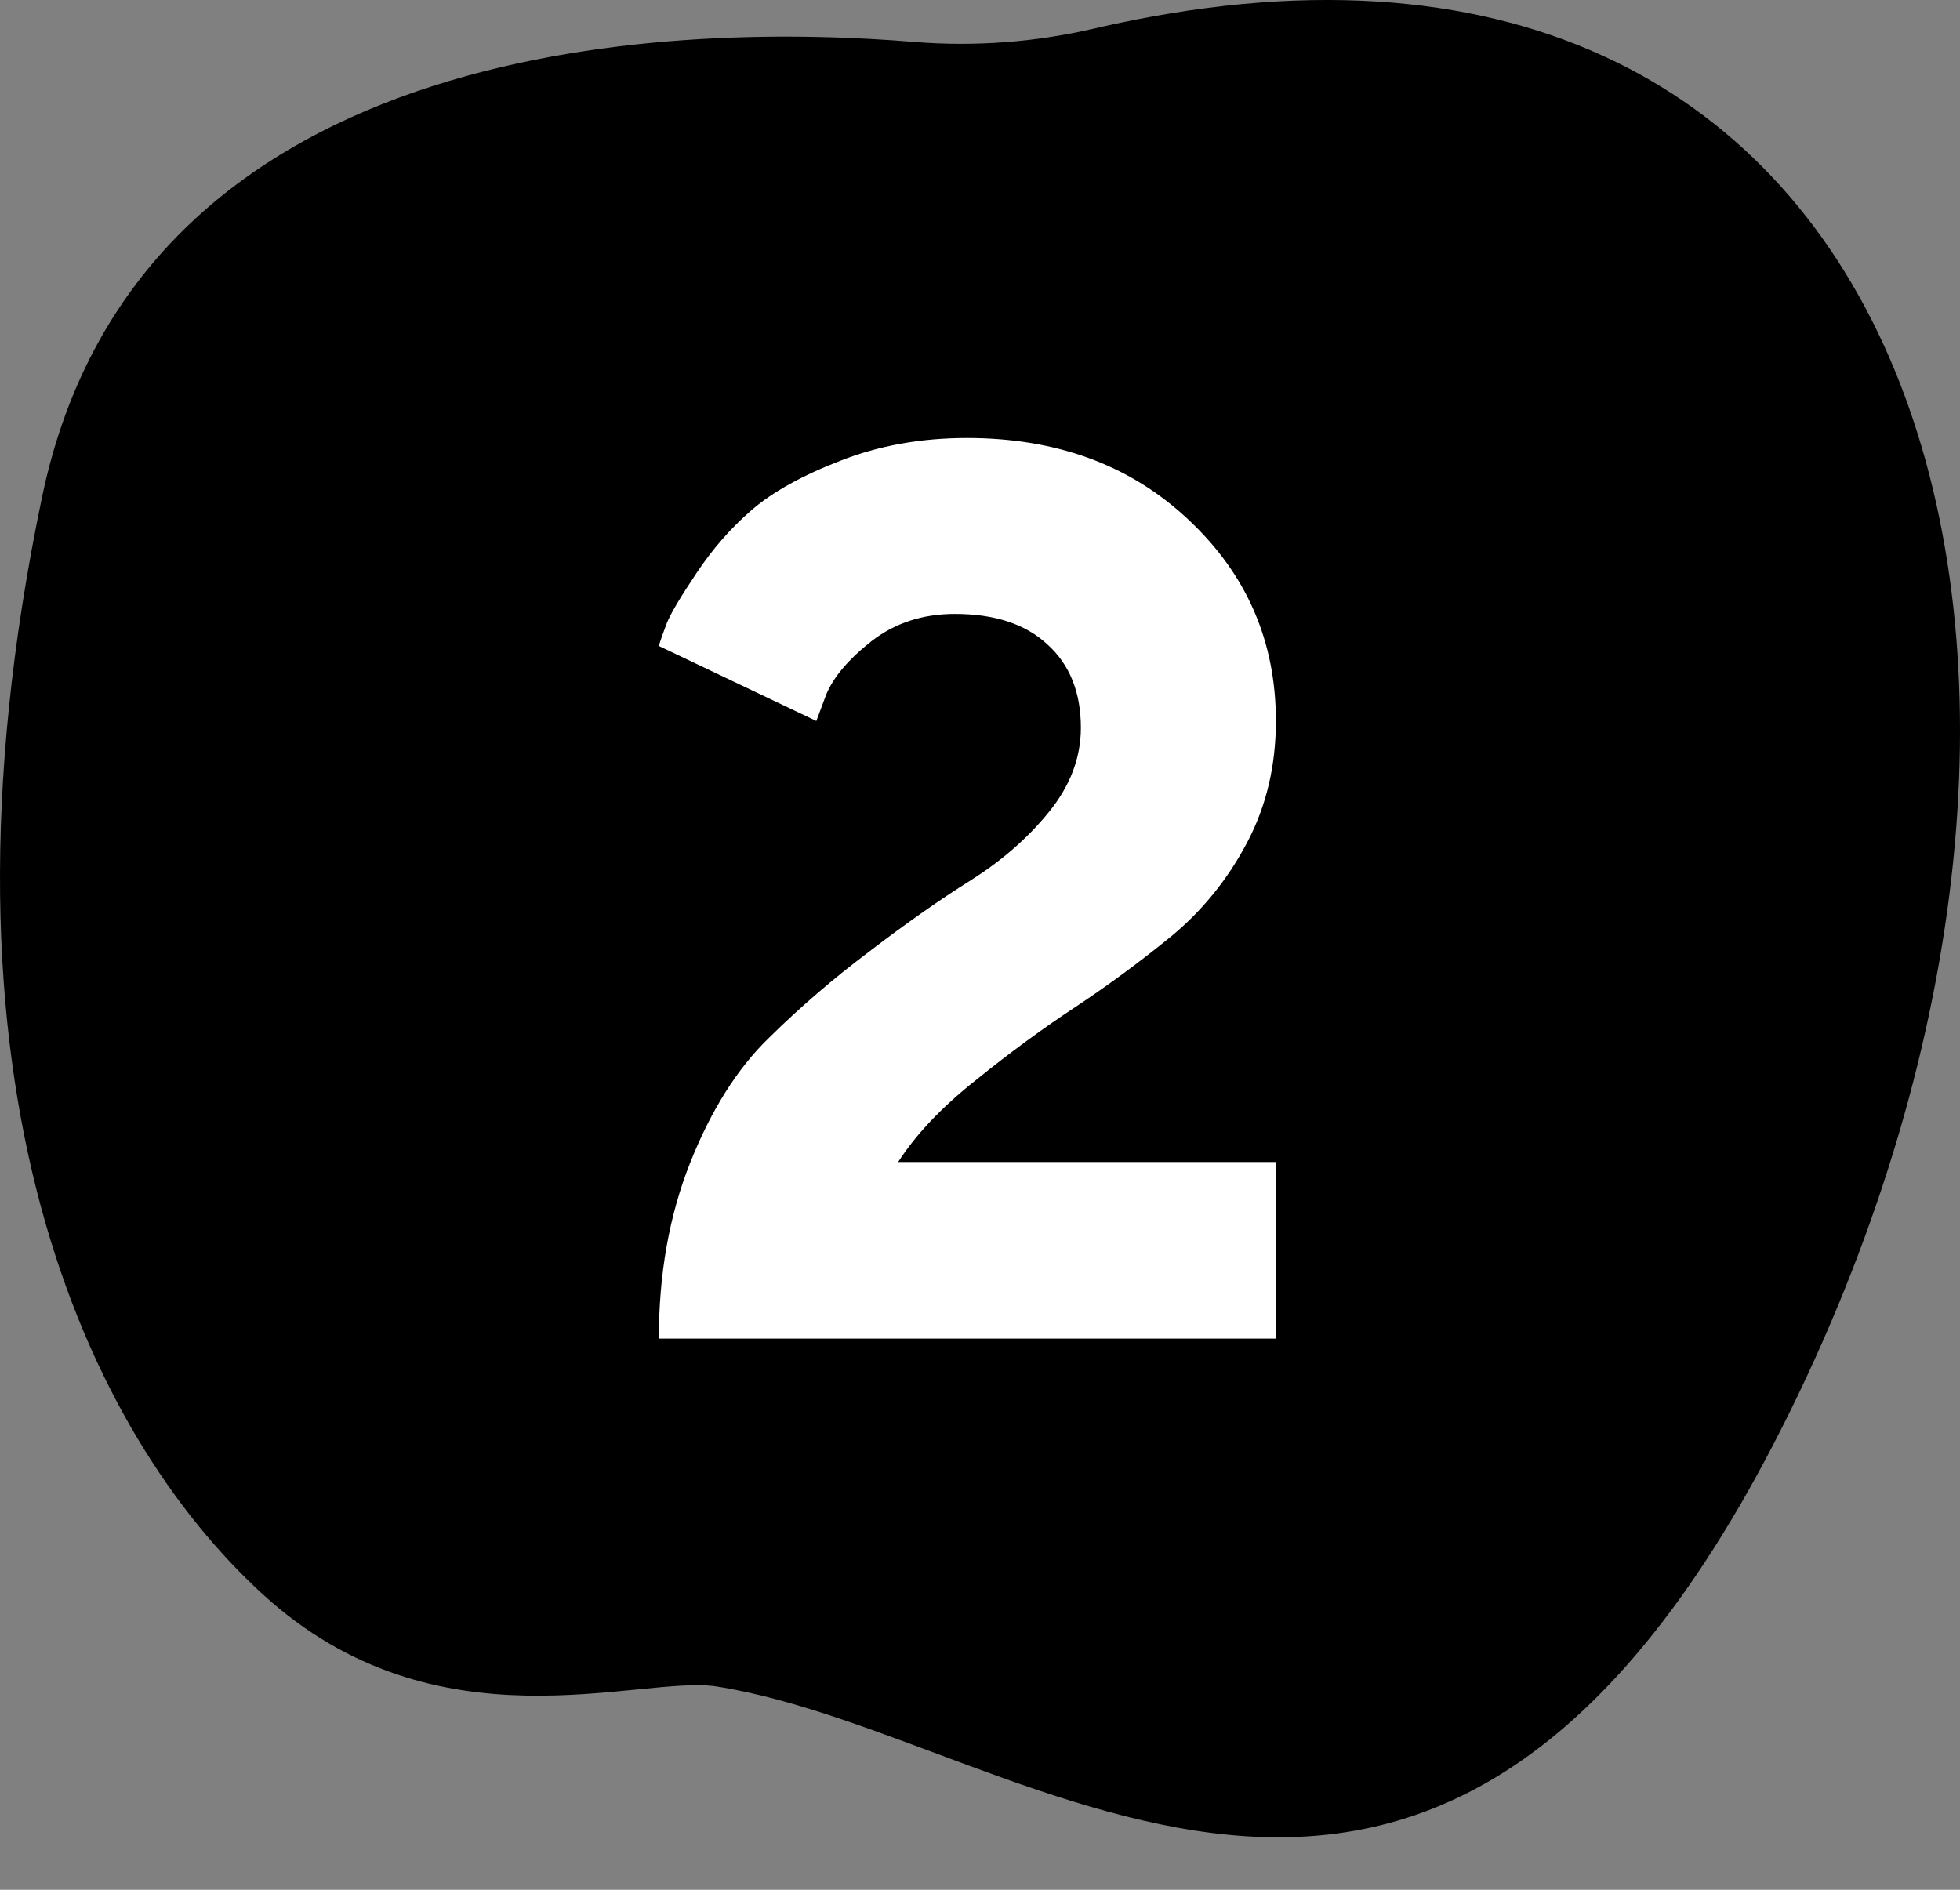 <?xml version="1.0" encoding="UTF-8"?> <svg xmlns="http://www.w3.org/2000/svg" width="28" height="27" viewBox="0 0 28 27" fill="none"><rect x="0" y="0" width="28" height="27" fill="#808080" stroke="none"/><path d="M15.652 0.403C14.803 0.603 13.932 0.669 13.067 0.6C9.926 0.339 2.009 0.372 0.602 7.096C-1.161 15.523 1.27 20.505 3.756 22.78C6.243 25.054 9.141 23.922 10.243 24.096C14.784 24.815 20.73 30.561 25.811 19.667C30.716 9.151 27.399 -2.307 15.652 0.403Z" fill="black"></path><path d="M18.227 19.125H9.412C9.412 18.199 9.562 17.361 9.86 16.611C10.159 15.861 10.531 15.27 10.977 14.836C11.422 14.396 11.905 13.98 12.427 13.588C12.948 13.19 13.429 12.852 13.868 12.577C14.313 12.296 14.685 11.971 14.984 11.602C15.289 11.227 15.441 10.825 15.441 10.398C15.441 9.894 15.283 9.498 14.967 9.211C14.656 8.918 14.214 8.771 13.64 8.771C13.183 8.771 12.787 8.9 12.453 9.158C12.125 9.416 11.908 9.671 11.803 9.923L11.662 10.301L9.412 9.229C9.436 9.146 9.474 9.038 9.526 8.903C9.579 8.769 9.72 8.531 9.948 8.191C10.177 7.846 10.44 7.544 10.739 7.286C11.038 7.028 11.46 6.794 12.005 6.583C12.556 6.366 13.159 6.258 13.815 6.258C15.099 6.258 16.153 6.647 16.98 7.427C17.811 8.206 18.227 9.164 18.227 10.301C18.227 10.94 18.09 11.52 17.814 12.041C17.539 12.562 17.179 13.008 16.733 13.377C16.288 13.74 15.831 14.077 15.362 14.388C14.899 14.692 14.425 15.041 13.938 15.434C13.452 15.82 13.083 16.21 12.831 16.602H18.227V19.125Z" fill="white"></path></svg> 
